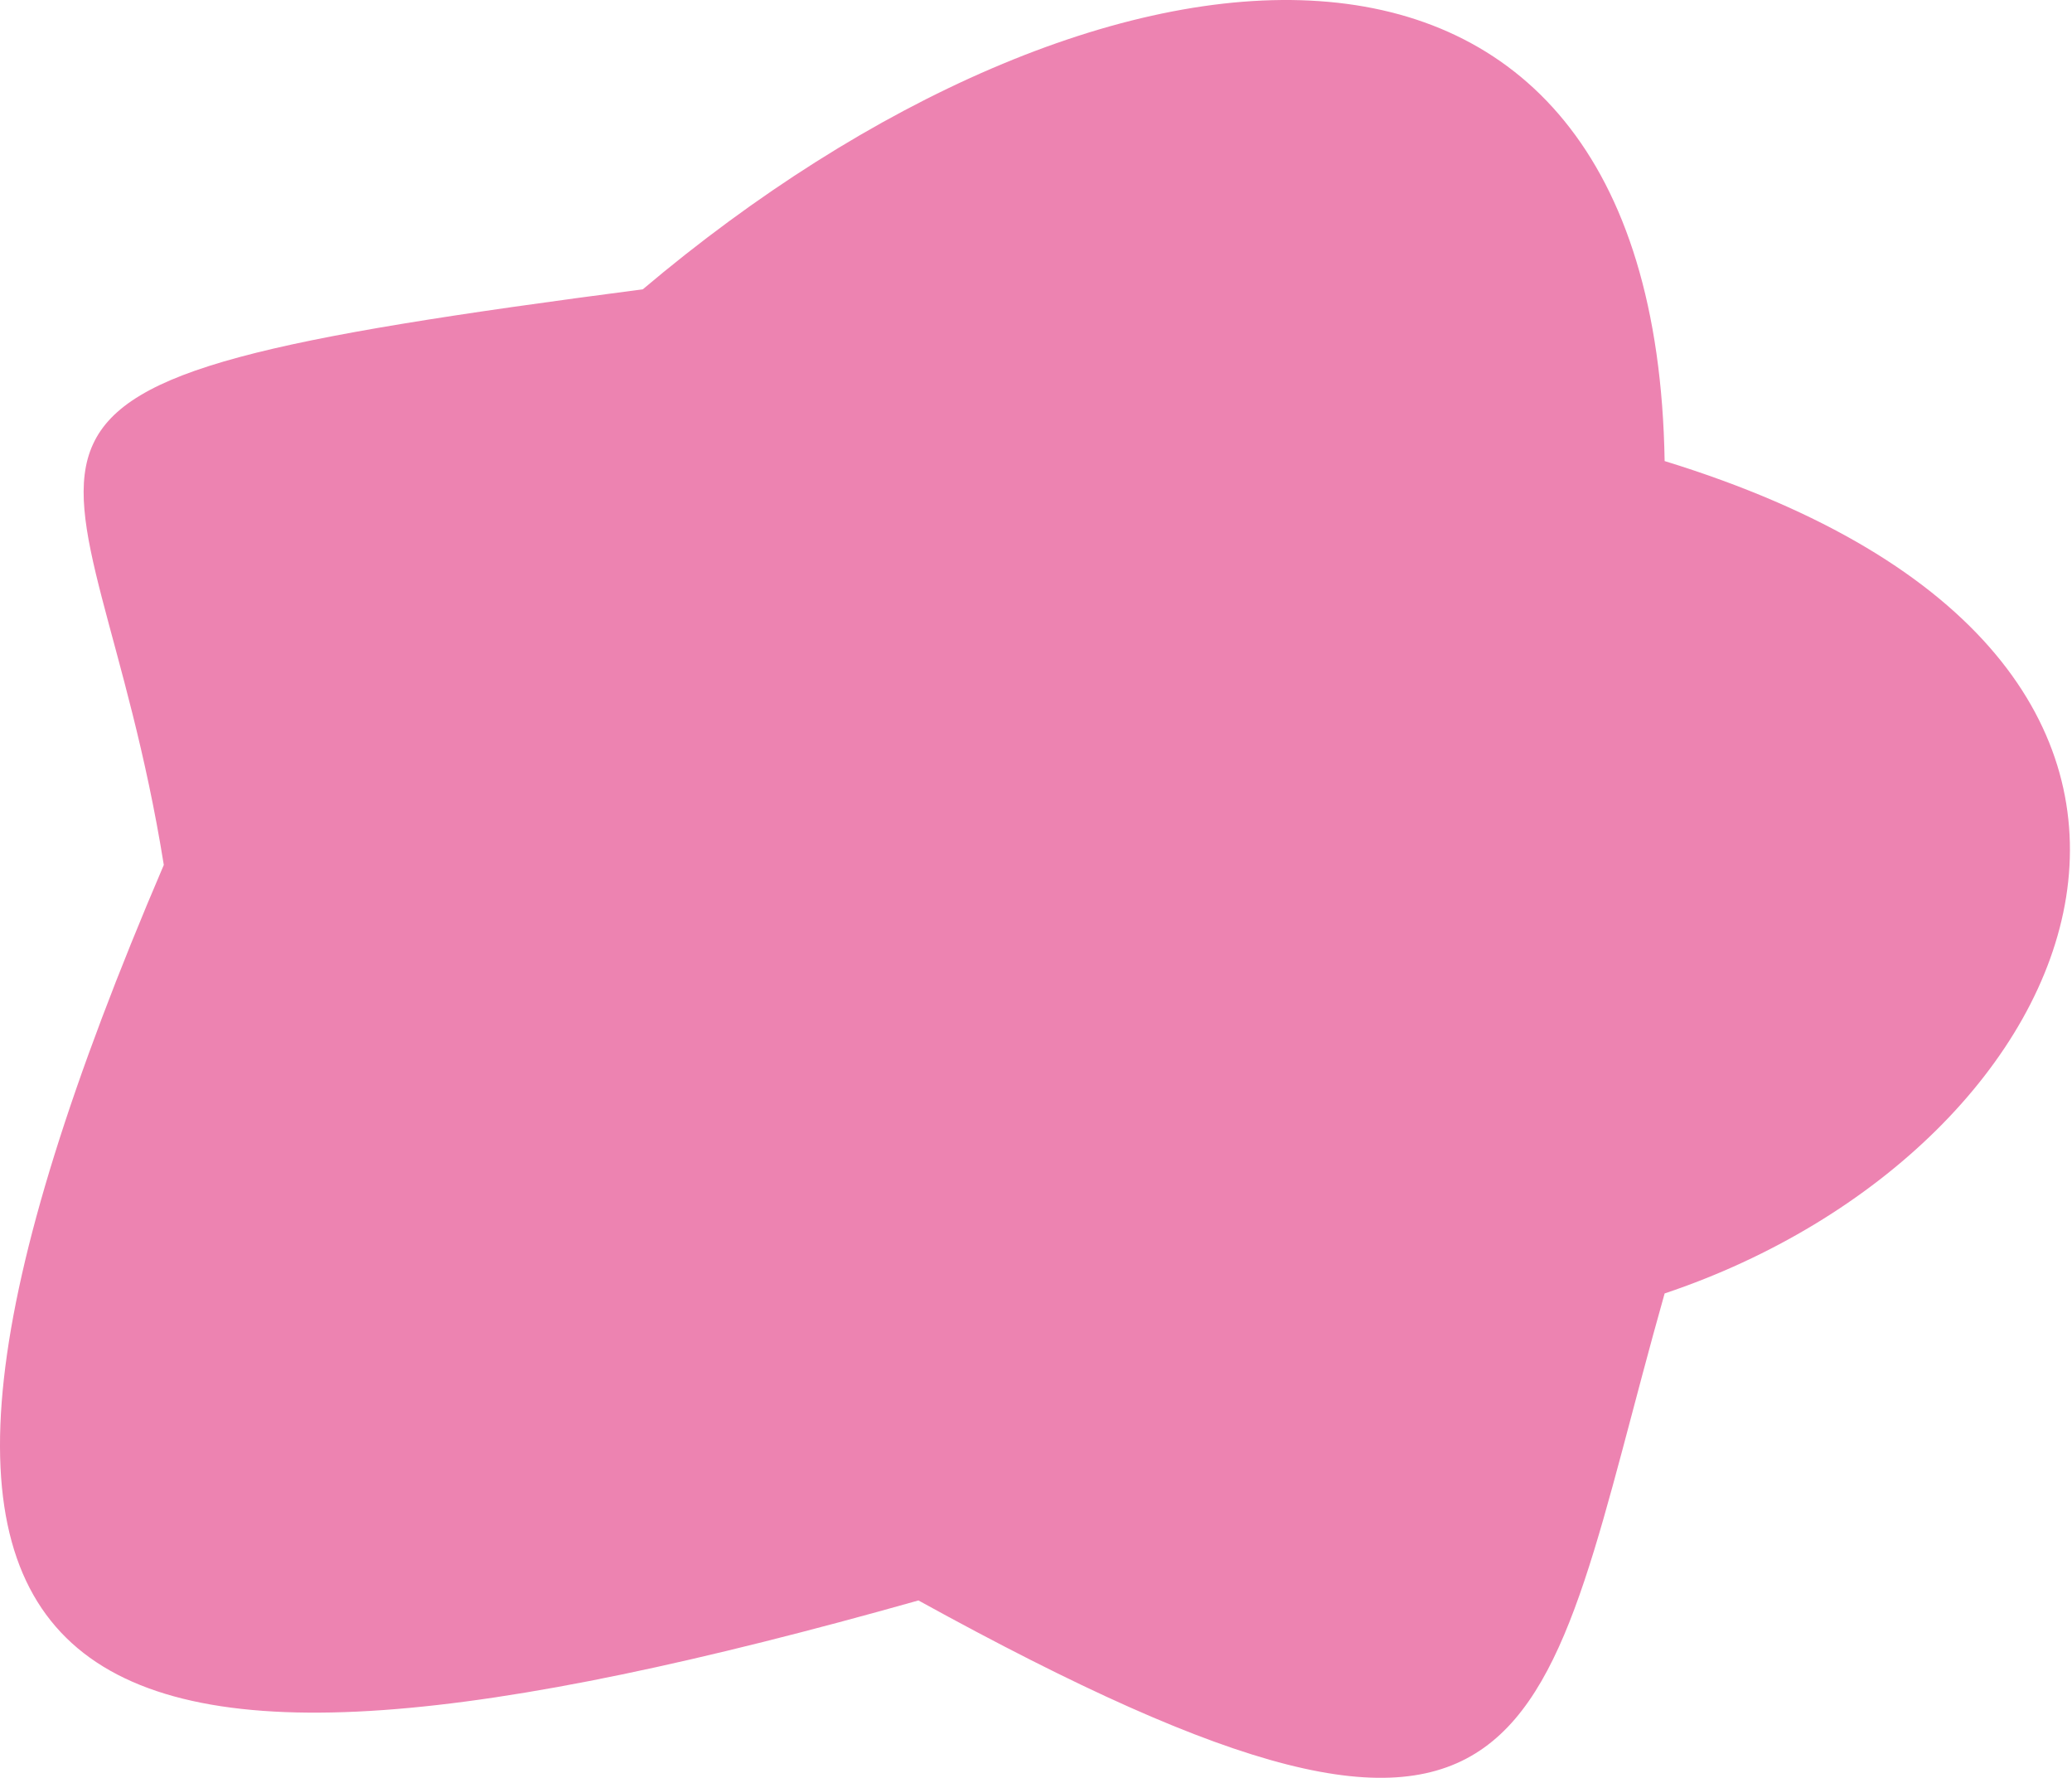 <svg width="162" height="139" viewBox="0 0 162 139" fill="none" xmlns="http://www.w3.org/2000/svg">
<path fill-rule="evenodd" clip-rule="evenodd" d="M12.807 67.617C7.128 32.197 -8.757 30.327 50.26 22.616C85.599 -7.241 129.364 -12.074 130.15 36.044C180.222 51.449 163.789 89.843 130.15 101.116C120.212 136.278 121.834 152.682 71.808 125.116C4.075 144.22 -16.098 135.132 12.807 67.617Z" fill="#ED83B1"/>
</svg>
